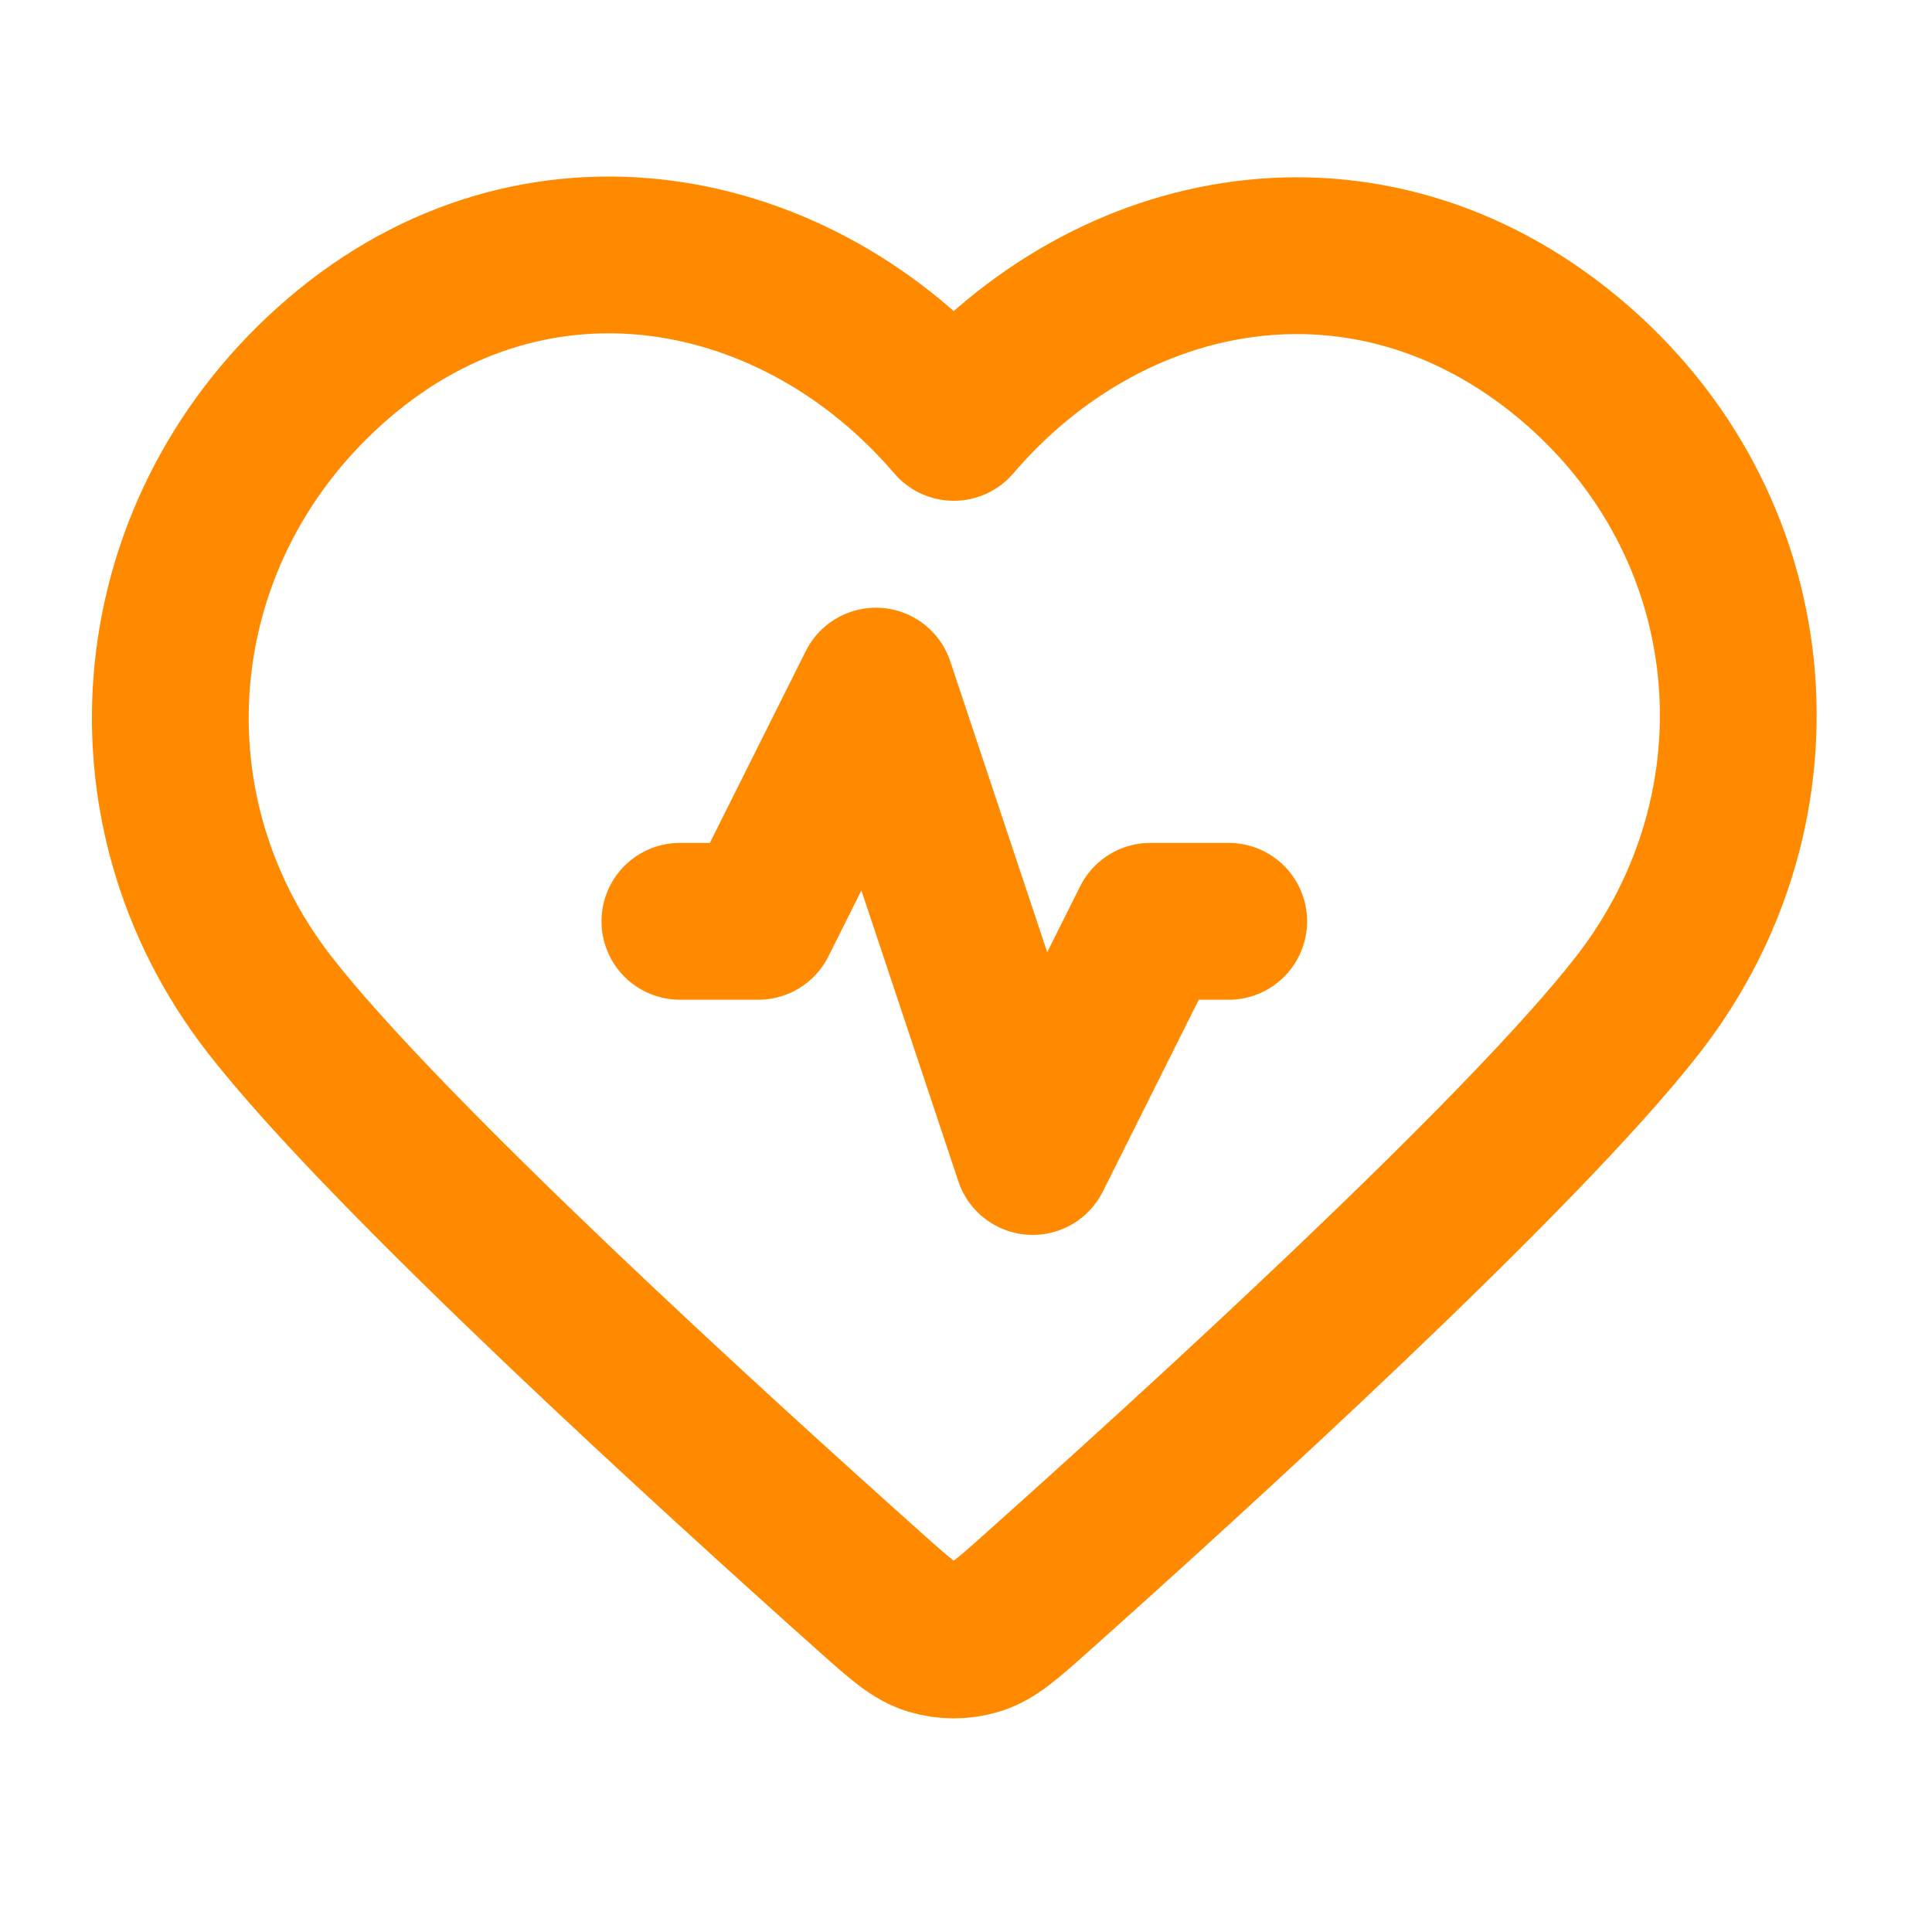 <svg width="46" height="46" viewBox="0 0 46 46" fill="none" xmlns="http://www.w3.org/2000/svg">
<path d="M29.255 21.936H27.388L24.588 27.536L20.855 16.336L18.055 21.936H16.188M22.709 10.057C18.977 5.694 12.753 4.52 8.077 8.515C3.401 12.51 2.743 19.19 6.415 23.916C9.188 27.485 17.068 34.65 20.758 37.943C21.436 38.548 21.775 38.85 22.172 38.969C22.517 39.073 22.9 39.073 23.245 38.969C23.642 38.85 23.981 38.548 24.659 37.943C28.349 34.65 36.229 27.485 39.002 23.916C42.675 19.19 42.096 12.468 37.34 8.515C32.584 4.562 26.441 5.694 22.709 10.057Z" stroke="#FF8A00" stroke-width="3.733" stroke-linecap="round" stroke-linejoin="round"/>
</svg>
